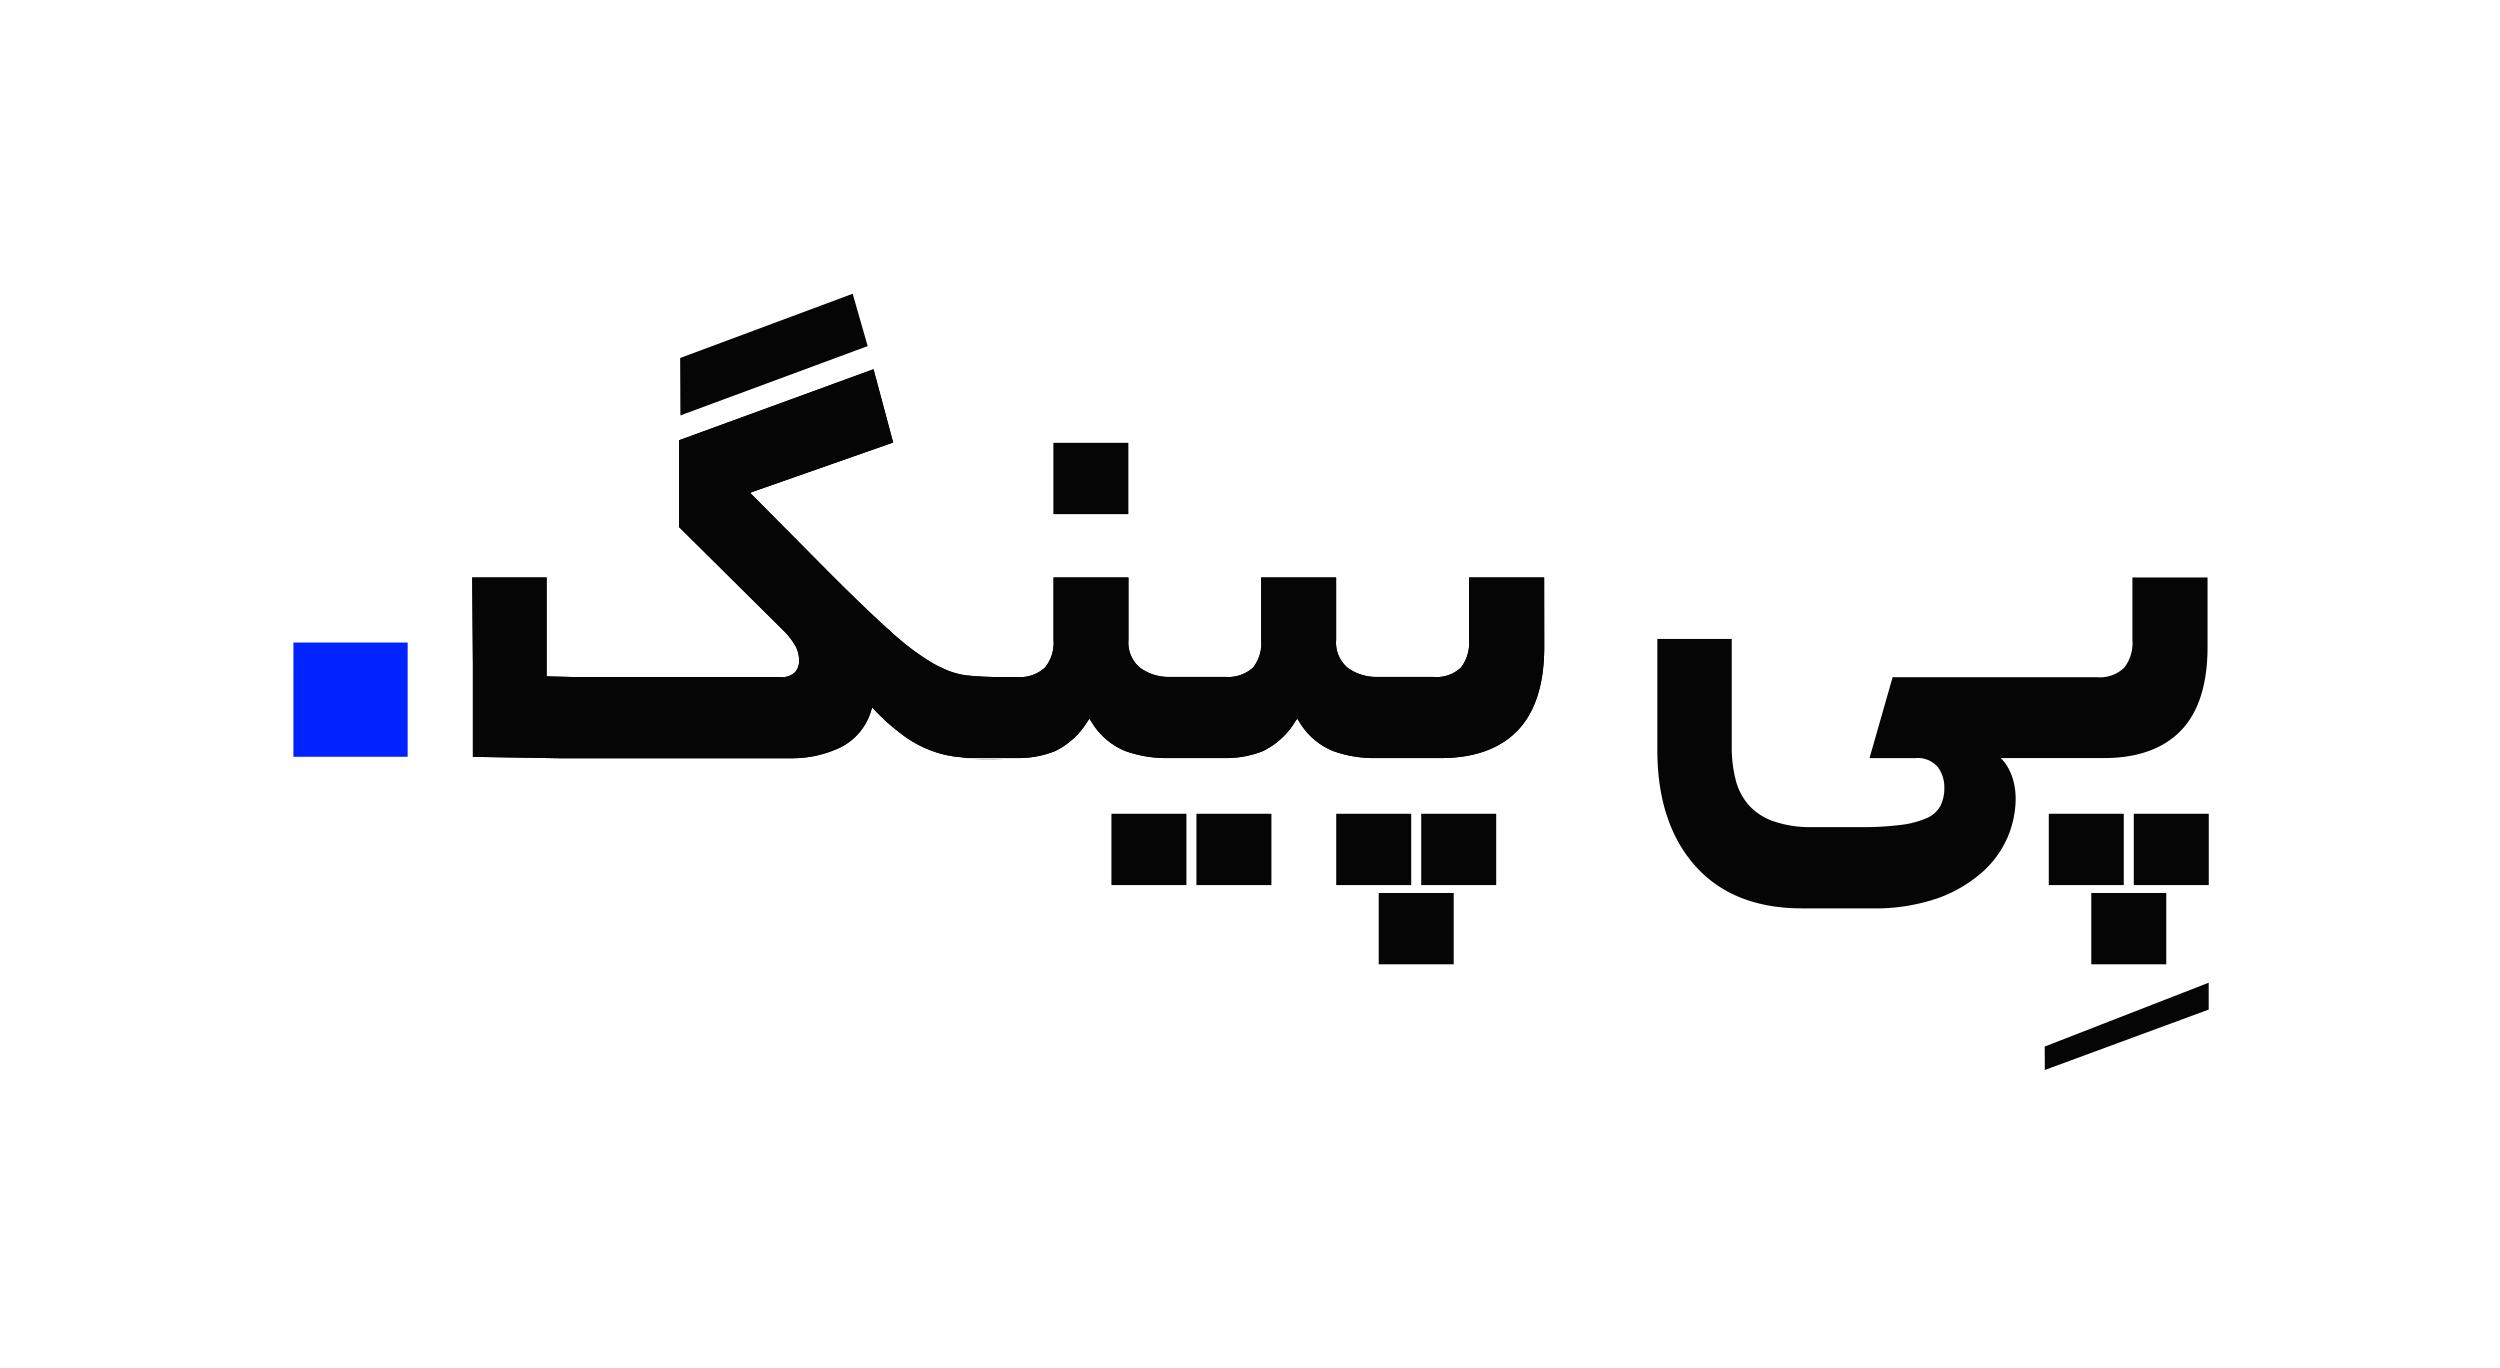 <svg id="Layer_1" data-name="Layer 1" xmlns="http://www.w3.org/2000/svg" viewBox="0 0 307.06 168.01"><defs><style>.cls-1{fill:#050505;}.cls-2{fill:#0023ff;}</style></defs><title>PayPing_Logo</title><polygon class="cls-1" points="271.28 120.7 251.14 128.54 251.15 131.42 271.28 124 271.28 120.7"/><polygon class="cls-1" points="106.57 42.51 83.57 51.02 83.54 43.97 104.73 36.08 106.57 42.51"/><path class="cls-1" d="M189.67,70.93v8.53c0,4.54-1.1,8-3.26,10.25s-5.34,3.4-9.47,3.4h-8a14.81,14.81,0,0,1-5.22-.87,8.59,8.59,0,0,1-4.19-3.68l-.2-.29-.21.29a9.48,9.48,0,0,1-4,3.69,12.24,12.24,0,0,1-4.61.86h-7.09a14.93,14.93,0,0,1-5.22-.87A8.68,8.68,0,0,1,134,88.56l-.2-.29-.2.29a9.59,9.59,0,0,1-4,3.69,12.2,12.2,0,0,1-4.61.86h-1.8c-1,0-2.37,0-3.57,0l-.81,0L118,93a13,13,0,0,1-3-.59,14.22,14.22,0,0,1-3.6-1.76,25.15,25.15,0,0,1-4-3.47l-.27-.29-.13.38a7.36,7.36,0,0,1-3.8,4.54,13.82,13.82,0,0,1-6.12,1.32H68.61l-10.53-.17V81.59L58,70.93h9.14l0,8.15v4h.23l3.3.08h25.1a2.32,2.32,0,0,0,1.91-.63,2.12,2.12,0,0,0,.47-1.3,3.88,3.88,0,0,0-.41-1.82,9.15,9.15,0,0,0-1.33-1.78l-13-12.89V54.07l23.88-8.72,2.41,9L92.49,60.39l-.36.14.26.26L102,70.48c3.07,3.06,5.63,5.52,7.63,7.29a30.37,30.37,0,0,0,5.09,3.78c.27.14.54.29.83.41a9.53,9.53,0,0,0,3.22,1,42.39,42.39,0,0,0,4.38.2H125A4.54,4.54,0,0,0,128.34,82a4.79,4.79,0,0,0,1.06-3.41V70.93h9.2v7.69a4,4,0,0,0,1.48,3.44,6,6,0,0,0,3.72,1.08h6.71A4.55,4.55,0,0,0,153.9,82a4.78,4.78,0,0,0,1-3.41V70.93h9.21v7.69a4,4,0,0,0,1.47,3.44,6,6,0,0,0,3.73,1.08h6.74A4.34,4.34,0,0,0,179.43,82a4.89,4.89,0,0,0,1-3.41V70.93Z"/><path class="cls-1" d="M189.67,79.46c0,4.54-1.1,8-3.26,10.25s-5.34,3.4-9.47,3.4h-8a14.81,14.81,0,0,1-5.22-.87,8.59,8.59,0,0,1-4.19-3.68l-.2-.29-.21.29a9.48,9.48,0,0,1-4,3.69,12.24,12.24,0,0,1-4.61.86h-7.09a14.93,14.93,0,0,1-5.22-.87A8.68,8.68,0,0,1,134,88.56l-.2-.29-.2.29a9.59,9.59,0,0,1-4,3.69,12.2,12.2,0,0,1-4.61.86h-1.8c-1,0-2.37,0-3.57,0l-.81,0L118,93a13,13,0,0,1-3-.59,14.22,14.22,0,0,1-3.6-1.76,25.15,25.15,0,0,1-4-3.47l-.27-.29-.13.38a7.36,7.36,0,0,1-3.8,4.54,13.82,13.82,0,0,1-6.12,1.32H68.61l-10.53-.17V81.59L58,70.93h9.14l0,8.15v4h.23l3.3.08h25.1a2.32,2.32,0,0,0,1.91-.63,2.12,2.12,0,0,0,.47-1.3,3.88,3.88,0,0,0-.41-1.82,9.15,9.15,0,0,0-1.33-1.78l-13-12.89V54.07l23.88-8.72,2.41,9L92.49,60.39l-.36.14.26.26L102,70.48c3.07,3.06,5.63,5.52,7.63,7.29a30.37,30.37,0,0,0,5.09,3.78c.27.14.54.29.83.41a9.53,9.53,0,0,0,3.22,1,42.39,42.39,0,0,0,4.38.2H125A4.54,4.54,0,0,0,128.34,82a4.79,4.79,0,0,0,1.06-3.41V70.93h9.2v7.69a4,4,0,0,0,1.48,3.44,6,6,0,0,0,3.72,1.08h6.71A4.55,4.55,0,0,0,153.9,82a4.78,4.78,0,0,0,1-3.41V70.93h9.21v7.69a4,4,0,0,0,1.47,3.44,6,6,0,0,0,3.73,1.08h6.74A4.34,4.34,0,0,0,179.43,82a4.89,4.89,0,0,0,1-3.41V70.93h9.22Z"/><rect class="cls-1" x="129.38" y="54.39" width="9.21" height="8.76"/><path class="cls-1" d="M119.58,93.3a1.27,1.27,0,0,0,.34,0h3.24C121.87,93.34,120.67,93.33,119.58,93.3Z"/><path class="cls-1" d="M271.14,70.93v8.53c0,4.55-1.09,8-3.25,10.25s-5.35,3.4-9.48,3.4H245.72s1.93,1.56,1.85,5.28a12.46,12.46,0,0,1-.94,4.33,12.25,12.25,0,0,1-3,4.26,16.84,16.84,0,0,1-5.45,3.28,23.57,23.57,0,0,1-8.39,1.31h-8.46c-5.61,0-10-1.74-13.09-5.19s-4.68-8.24-4.68-14.26V78.48h9.14V91.67a16.08,16.08,0,0,0,.47,4.07,7.51,7.51,0,0,0,1.61,3.14,7.35,7.35,0,0,0,3.07,2,13.93,13.93,0,0,0,4.78.71h5.87a36.92,36.92,0,0,0,4.95-.27,11.29,11.29,0,0,0,3.16-.82A3.48,3.48,0,0,0,238.32,99a4.83,4.83,0,0,0,.49-2.28,4.19,4.19,0,0,0-.76-2.46,3.24,3.24,0,0,0-2.83-1.14h-5.6l2.84-9.94,17.91,0h7.2A4.31,4.31,0,0,0,260.91,82a4.91,4.91,0,0,0,1-3.41V70.93Z"/><rect class="cls-1" x="136.51" y="99.95" width="9.21" height="8.76"/><rect class="cls-1" x="146.95" y="99.95" width="9.21" height="8.76"/><rect class="cls-1" x="169.34" y="109.68" width="9.21" height="8.76"/><rect class="cls-1" x="164.12" y="99.95" width="9.21" height="8.76"/><rect class="cls-1" x="174.56" y="99.95" width="9.21" height="8.76"/><rect class="cls-1" x="256.86" y="109.68" width="9.21" height="8.76"/><rect class="cls-1" x="251.64" y="99.95" width="9.21" height="8.76"/><rect class="cls-1" x="262.08" y="99.95" width="9.21" height="8.76"/><rect class="cls-2" x="36.04" y="78.92" width="14.03" height="14.03"/></svg>
